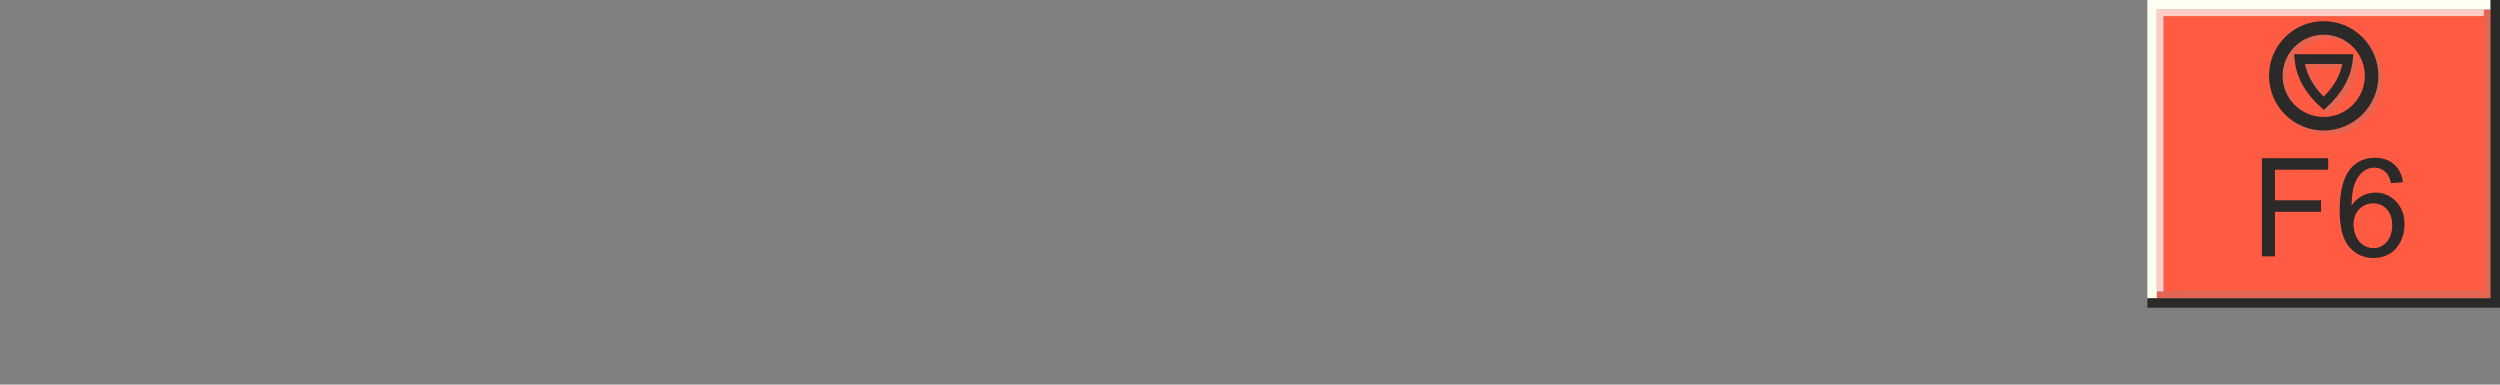 <?xml version="1.0" encoding="UTF-8"?>
<!DOCTYPE svg PUBLIC "-//W3C//DTD SVG 1.1//EN" "http://www.w3.org/Graphics/SVG/1.1/DTD/svg11.dtd">
<!-- Creator: Corel DESIGNER 2020 (64-Bit) -->
<svg xmlns="http://www.w3.org/2000/svg" xml:space="preserve" width="65mm" height="10mm" version="1.1" style="shape-rendering:geometricPrecision; text-rendering:geometricPrecision; image-rendering:optimizeQuality; fill-rule:evenodd; clip-rule:evenodd"
viewBox="0 0 1078.83 165.97"
 xmlns:xlink="http://www.w3.org/1999/xlink"
 xmlns:xodm="http://www.corel.com/coreldraw/odm/2003">
 <rect x="0" y="0" width="1078.83" height="165.97" fill="#808080" stroke="none"/>
 <defs>
  <style type="text/css">
   <![CDATA[
    .str1 {stroke:#2B2A29;stroke-width:5.86;stroke-miterlimit:22.926}
    .str0 {stroke:#E46552;stroke-width:5.86;stroke-miterlimit:22.926}
    .fil0 {fill:none}
    .fil5 {fill:#2B2A29}
    .fil3 {fill:#E46552}
    .fil1 {fill:#FF5A42}
    .fil2 {fill:#FFCDC5}
    .fil4 {fill:#FFFFF1}
    .fil6 {fill:#2B2A29;fill-rule:nonzero}
    .fil7 {fill:#E46552;fill-rule:nonzero}
   ]]>
  </style>
 </defs>
 <g id="Ebene_x0020_1">
  <rect class="fil0" x="0" y="-0" width="1078.83" height="165.97"/>
  <g id="_2528886742080">
   <g>
    <rect class="fil1" x="933.61" y="6.94" width="138.28" height="118.9"/>
    <polygon class="fil2" points="933.61,125.84 933.61,6.94 1071.89,6.94 1071.89,4.06 930.73,4.06 930.73,125.84 "/>
    <polygon class="fil3" points="1074.77,128.72 1074.77,4.06 1071.89,4.06 1071.89,125.84 930.73,125.84 930.73,128.72 1071.89,128.72 "/>
    <polygon class="fil4" points="930.73,4.06 930.73,128.72 926.67,128.72 926.67,4.06 926.67,0 930.73,0 1074.77,0 1074.77,4.06 "/>
    <polygon class="fil5" points="1078.83,0 1078.83,128.72 1078.83,132.78 926.67,132.78 926.67,128.72 1074.77,128.72 1074.77,0 "/>
   </g>
   <polygon class="fil6" points="976.1,110.63 976.1,68.27 1004.68,68.27 1004.68,73.24 981.72,73.24 981.72,86.43 1001.6,86.43 1001.6,91.4 981.72,91.4 981.72,110.63 "/>
   <path id="1" class="fil6" d="M1036.92 78.62l-5.15 0.41c-0.46,-2.04 -1.13,-3.53 -1.98,-4.46 -1.41,-1.49 -3.16,-2.23 -5.23,-2.23 -1.67,0 -3.15,0.46 -4.42,1.39 -1.64,1.19 -2.92,2.93 -3.88,5.22 -0.95,2.3 -1.44,5.56 -1.48,9.79 1.25,-1.9 2.79,-3.32 4.61,-4.24 1.82,-0.93 3.71,-1.39 5.7,-1.39 3.47,0 6.43,1.28 8.88,3.84 2.43,2.55 3.66,5.85 3.66,9.9 0,2.66 -0.57,5.13 -1.72,7.42 -1.15,2.29 -2.72,4.03 -4.73,5.25 -2,1.21 -4.28,1.82 -6.82,1.82 -4.33,0 -7.87,-1.6 -10.61,-4.78 -2.73,-3.19 -4.1,-8.44 -4.1,-15.76 0,-8.19 1.52,-14.14 4.55,-17.86 2.64,-3.23 6.2,-4.85 10.69,-4.85 3.33,0 6.07,0.94 8.21,2.8 2.13,1.86 3.41,4.44 3.84,7.73zm-21.3 18.29c0,1.79 0.38,3.51 1.14,5.15 0.76,1.64 1.82,2.88 3.18,3.74 1.36,0.86 2.8,1.29 4.33,1.29 2.22,0 4.11,-0.89 5.68,-2.66 1.57,-1.78 2.36,-4.18 2.36,-7.23 0,-2.93 -0.78,-5.24 -2.33,-6.92 -1.55,-1.69 -3.52,-2.53 -5.92,-2.53 -2.35,0 -4.35,0.85 -5.99,2.53 -1.64,1.69 -2.45,3.9 -2.45,6.64z"/>
   <g>
    <circle class="fil0 str0" cx="1004.69" cy="34.39" r="20.67"/>
    <path class="fil7" d="M1003.28 47.81c-3.21,-2.94 -5.8,-6.09 -7.68,-9.46 -1.91,-3.43 -3.1,-7.09 -3.46,-11.01l-0.21 -2.28 25.54 0 -0.22 2.28c-0.37,3.92 -1.55,7.58 -3.46,11.01 -1.88,3.38 -4.47,6.52 -7.68,9.46l-1.41 1.29 -1.41 -1.29zm-4.03 -11.49c1.38,2.47 3.21,4.83 5.44,7.06 2.23,-2.24 4.06,-4.59 5.44,-7.06 1.25,-2.24 2.14,-4.6 2.62,-7.07l-16.13 0c0.49,2.47 1.37,4.83 2.62,7.07z"/>
   </g>
   <g>
    <circle class="fil0 str1" cx="1002.75" cy="32.72" r="20.67"/>
    <path class="fil6" d="M1001.34 46.14c-3.21,-2.94 -5.8,-6.09 -7.68,-9.46 -1.91,-3.43 -3.1,-7.09 -3.46,-11.01l-0.21 -2.28 25.54 0 -0.22 2.28c-0.37,3.92 -1.55,7.58 -3.46,11.01 -1.88,3.38 -4.47,6.52 -7.68,9.46l-1.41 1.29 -1.41 -1.29zm-4.03 -11.49c1.38,2.47 3.21,4.83 5.44,7.07 2.23,-2.24 4.06,-4.59 5.44,-7.07 1.25,-2.24 2.14,-4.6 2.62,-7.07l-16.13 0c0.49,2.47 1.37,4.83 2.62,7.07z"/>
   </g>
  </g>
 </g>
</svg>
